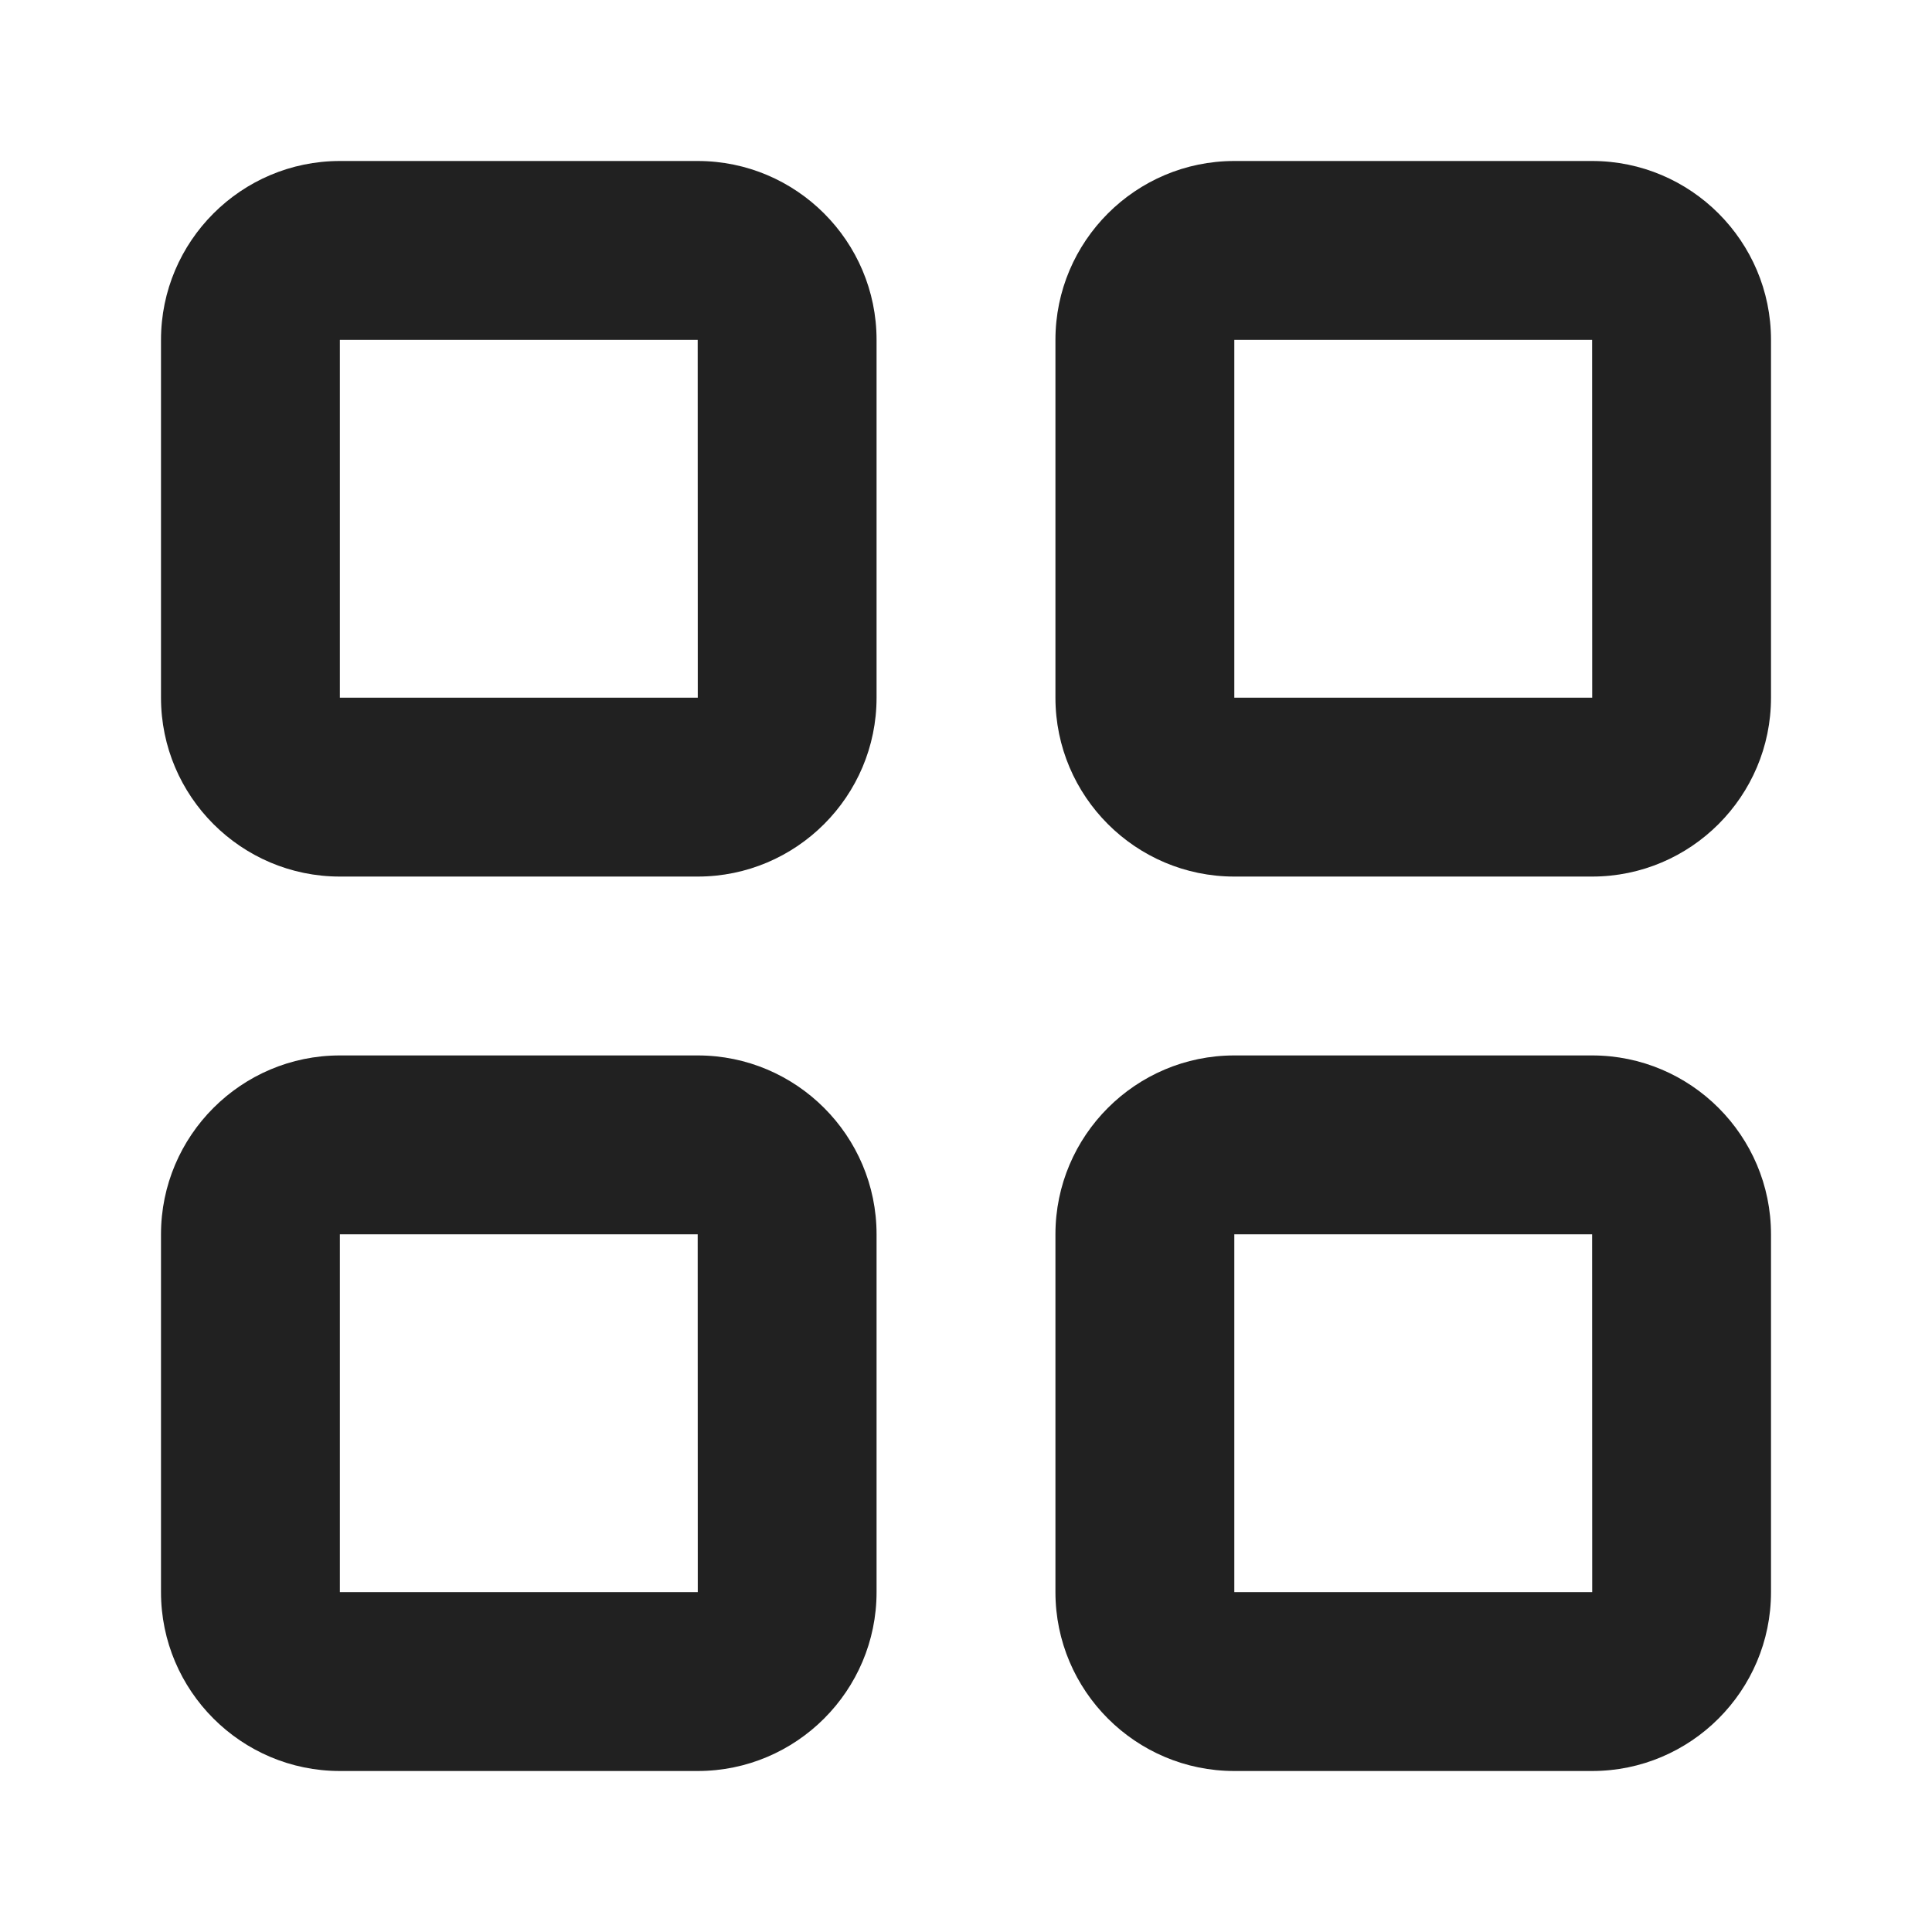 <?xml version="1.0" encoding="UTF-8"?> <svg xmlns="http://www.w3.org/2000/svg" width="24" height="24" viewBox="0 0 24 24" fill="none"> <path fill-rule="evenodd" clip-rule="evenodd" d="M15.333 19.778V15.333H19.778L19.779 19.778H15.333ZM19.778 13.111H15.333C14.108 13.111 13.111 14.108 13.111 15.333V19.778C13.111 21.003 14.108 22 15.333 22H19.778C21.003 22 22 21.003 22 19.778V15.333C22 14.108 21.003 13.111 19.778 13.111ZM4.222 19.778V15.333H8.667L8.668 19.778H4.222ZM8.667 13.111H4.222C2.997 13.111 2 14.108 2 15.333V19.778C2 21.003 2.997 22 4.222 22H8.667C9.892 22 10.889 21.003 10.889 19.778V15.333C10.889 14.108 9.892 13.111 8.667 13.111ZM15.333 8.667V4.222H19.778L19.779 8.667H15.333ZM19.778 2H15.333C14.108 2 13.111 2.997 13.111 4.222V8.667C13.111 9.892 14.108 10.889 15.333 10.889H19.778C21.003 10.889 22 9.892 22 8.667V4.222C22 2.997 21.003 2 19.778 2ZM4.222 8.667V4.222H8.667L8.668 8.667H4.222ZM8.667 2H4.222C2.997 2 2 2.997 2 4.222V8.667C2 9.892 2.997 10.889 4.222 10.889H8.667C9.892 10.889 10.889 9.892 10.889 8.667V4.222C10.889 2.997 9.892 2 8.667 2Z" fill="#212121"></path> </svg> 